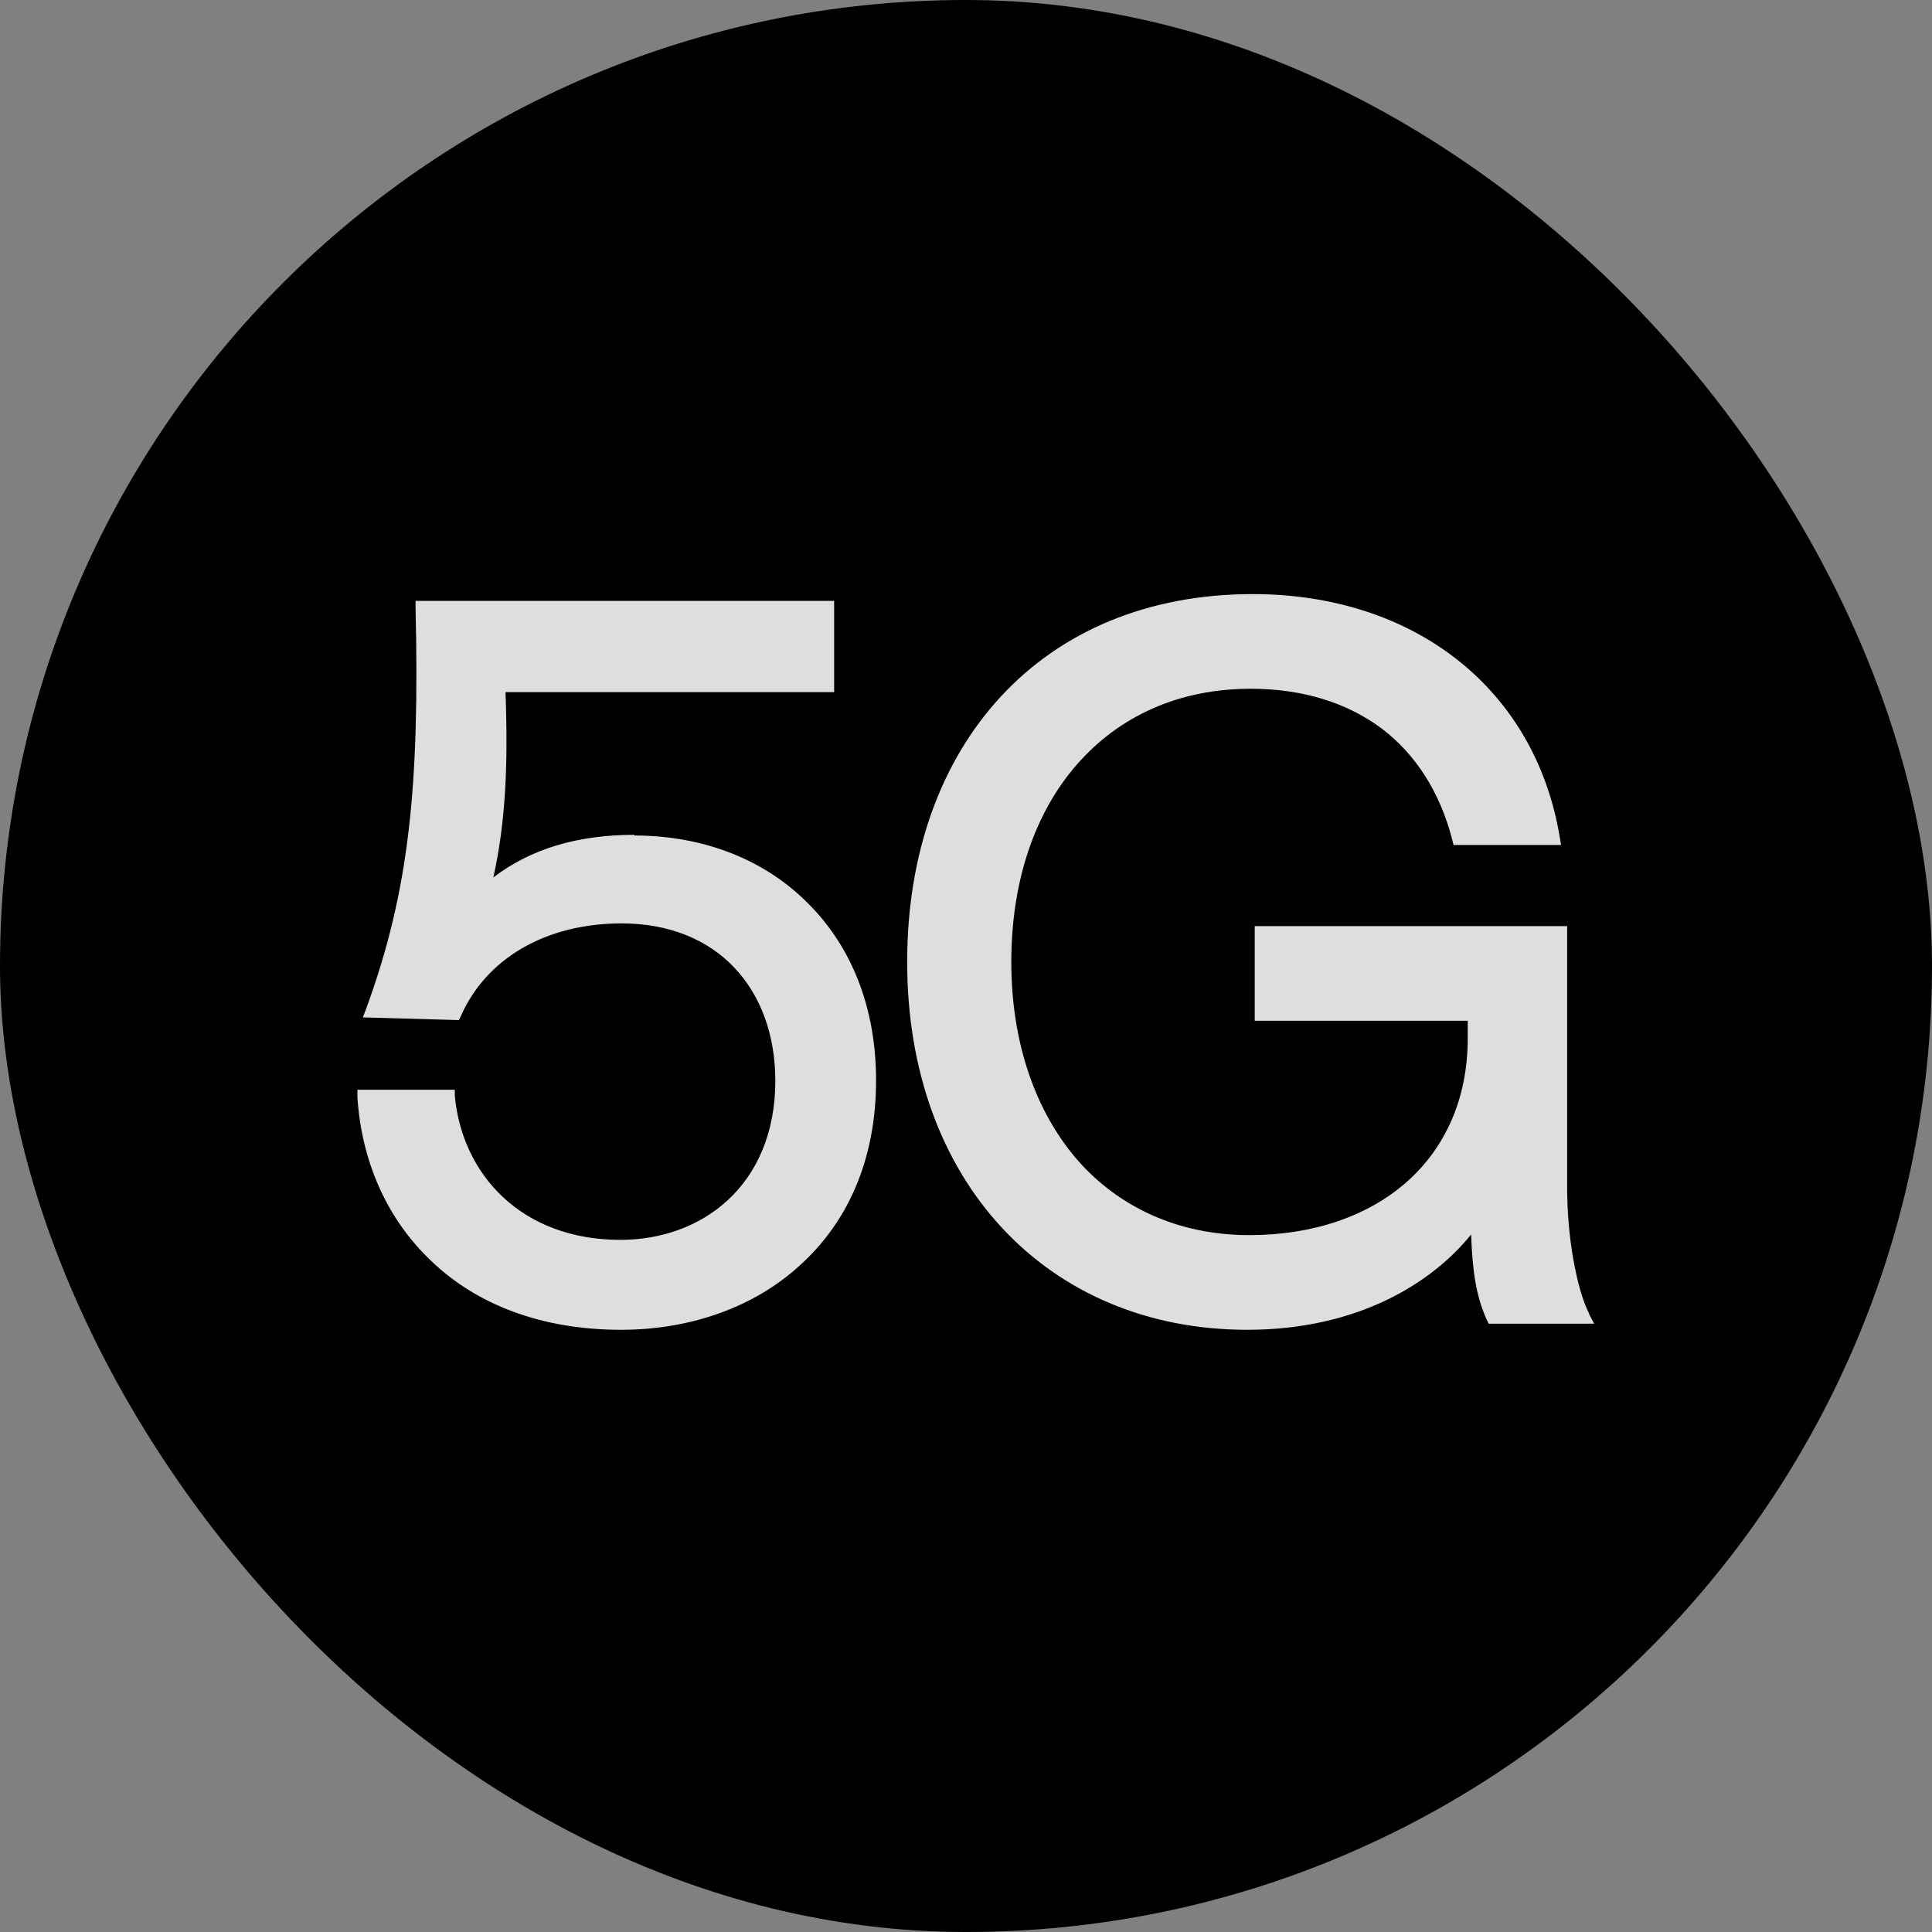 <svg width="40" height="40" viewBox="0 0 40 40" fill="none" xmlns="http://www.w3.org/2000/svg">
<rect x="0" y="0" width="40" height="40" fill="#808080" stroke="none"/>
<rect width="40" height="40" rx="20" fill="#323232" style="fill:#323232;fill:color(display-p3 0.196 0.196 0.196);fill-opacity:1;"/>
<path fill-rule="evenodd" clip-rule="evenodd" d="M32.908 27.21C32.768 26.944 32.656 26.538 32.572 26.062C32.488 25.586 32.446 25.068 32.446 24.564V19.174H25.978V21.134H30.388V21.498C30.388 22.758 29.912 23.78 29.114 24.48C28.316 25.18 27.182 25.572 25.866 25.572C24.382 25.572 23.15 24.984 22.296 24.004C21.442 23.01 20.938 21.596 20.938 19.916C20.938 18.236 21.428 16.822 22.296 15.828C23.164 14.834 24.396 14.26 25.894 14.26C26.986 14.26 27.896 14.554 28.61 15.086C29.31 15.618 29.814 16.402 30.066 17.382L30.094 17.494H32.32L32.292 17.326C31.774 14.232 29.254 12.3 25.936 12.3C23.766 12.3 21.974 13.07 20.728 14.414C19.482 15.758 18.782 17.662 18.782 19.916C18.782 22.17 19.496 24.074 20.742 25.418C21.988 26.762 23.752 27.532 25.824 27.532C28.12 27.532 29.66 26.552 30.458 25.558C30.486 26.37 30.57 26.846 30.78 27.322L30.822 27.406H33.006L32.894 27.196L32.908 27.21Z" fill="white" fill-opacity="0.87" style="fill:white;fill-opacity:0.87;"/>
<path fill-rule="evenodd" clip-rule="evenodd" d="M13.14 17.284C11.95 17.284 10.984 17.578 10.214 18.166C10.466 17.032 10.522 15.87 10.466 14.33H17.27V12.44H8.604V12.58C8.688 16.262 8.478 18.432 7.582 20.882L7.512 21.064L9.5 21.12L9.542 21.036C10.06 19.86 11.278 19.118 12.874 19.118C13.854 19.118 14.652 19.454 15.198 20.028C15.744 20.602 16.052 21.414 16.052 22.38C16.052 23.472 15.66 24.298 15.072 24.844C14.484 25.39 13.686 25.67 12.846 25.67C10.802 25.67 9.57 24.326 9.416 22.688V22.562H7.4V22.716C7.484 24.032 8.002 25.236 8.94 26.118C9.864 27 11.194 27.532 12.86 27.532C14.26 27.532 15.59 27.084 16.556 26.202C17.536 25.32 18.138 24.032 18.138 22.366C18.138 20.868 17.634 19.608 16.738 18.712C15.856 17.816 14.596 17.298 13.126 17.298L13.14 17.284Z" fill="white" fill-opacity="0.87" style="fill:white;fill-opacity:0.87;"/>
</svg>
